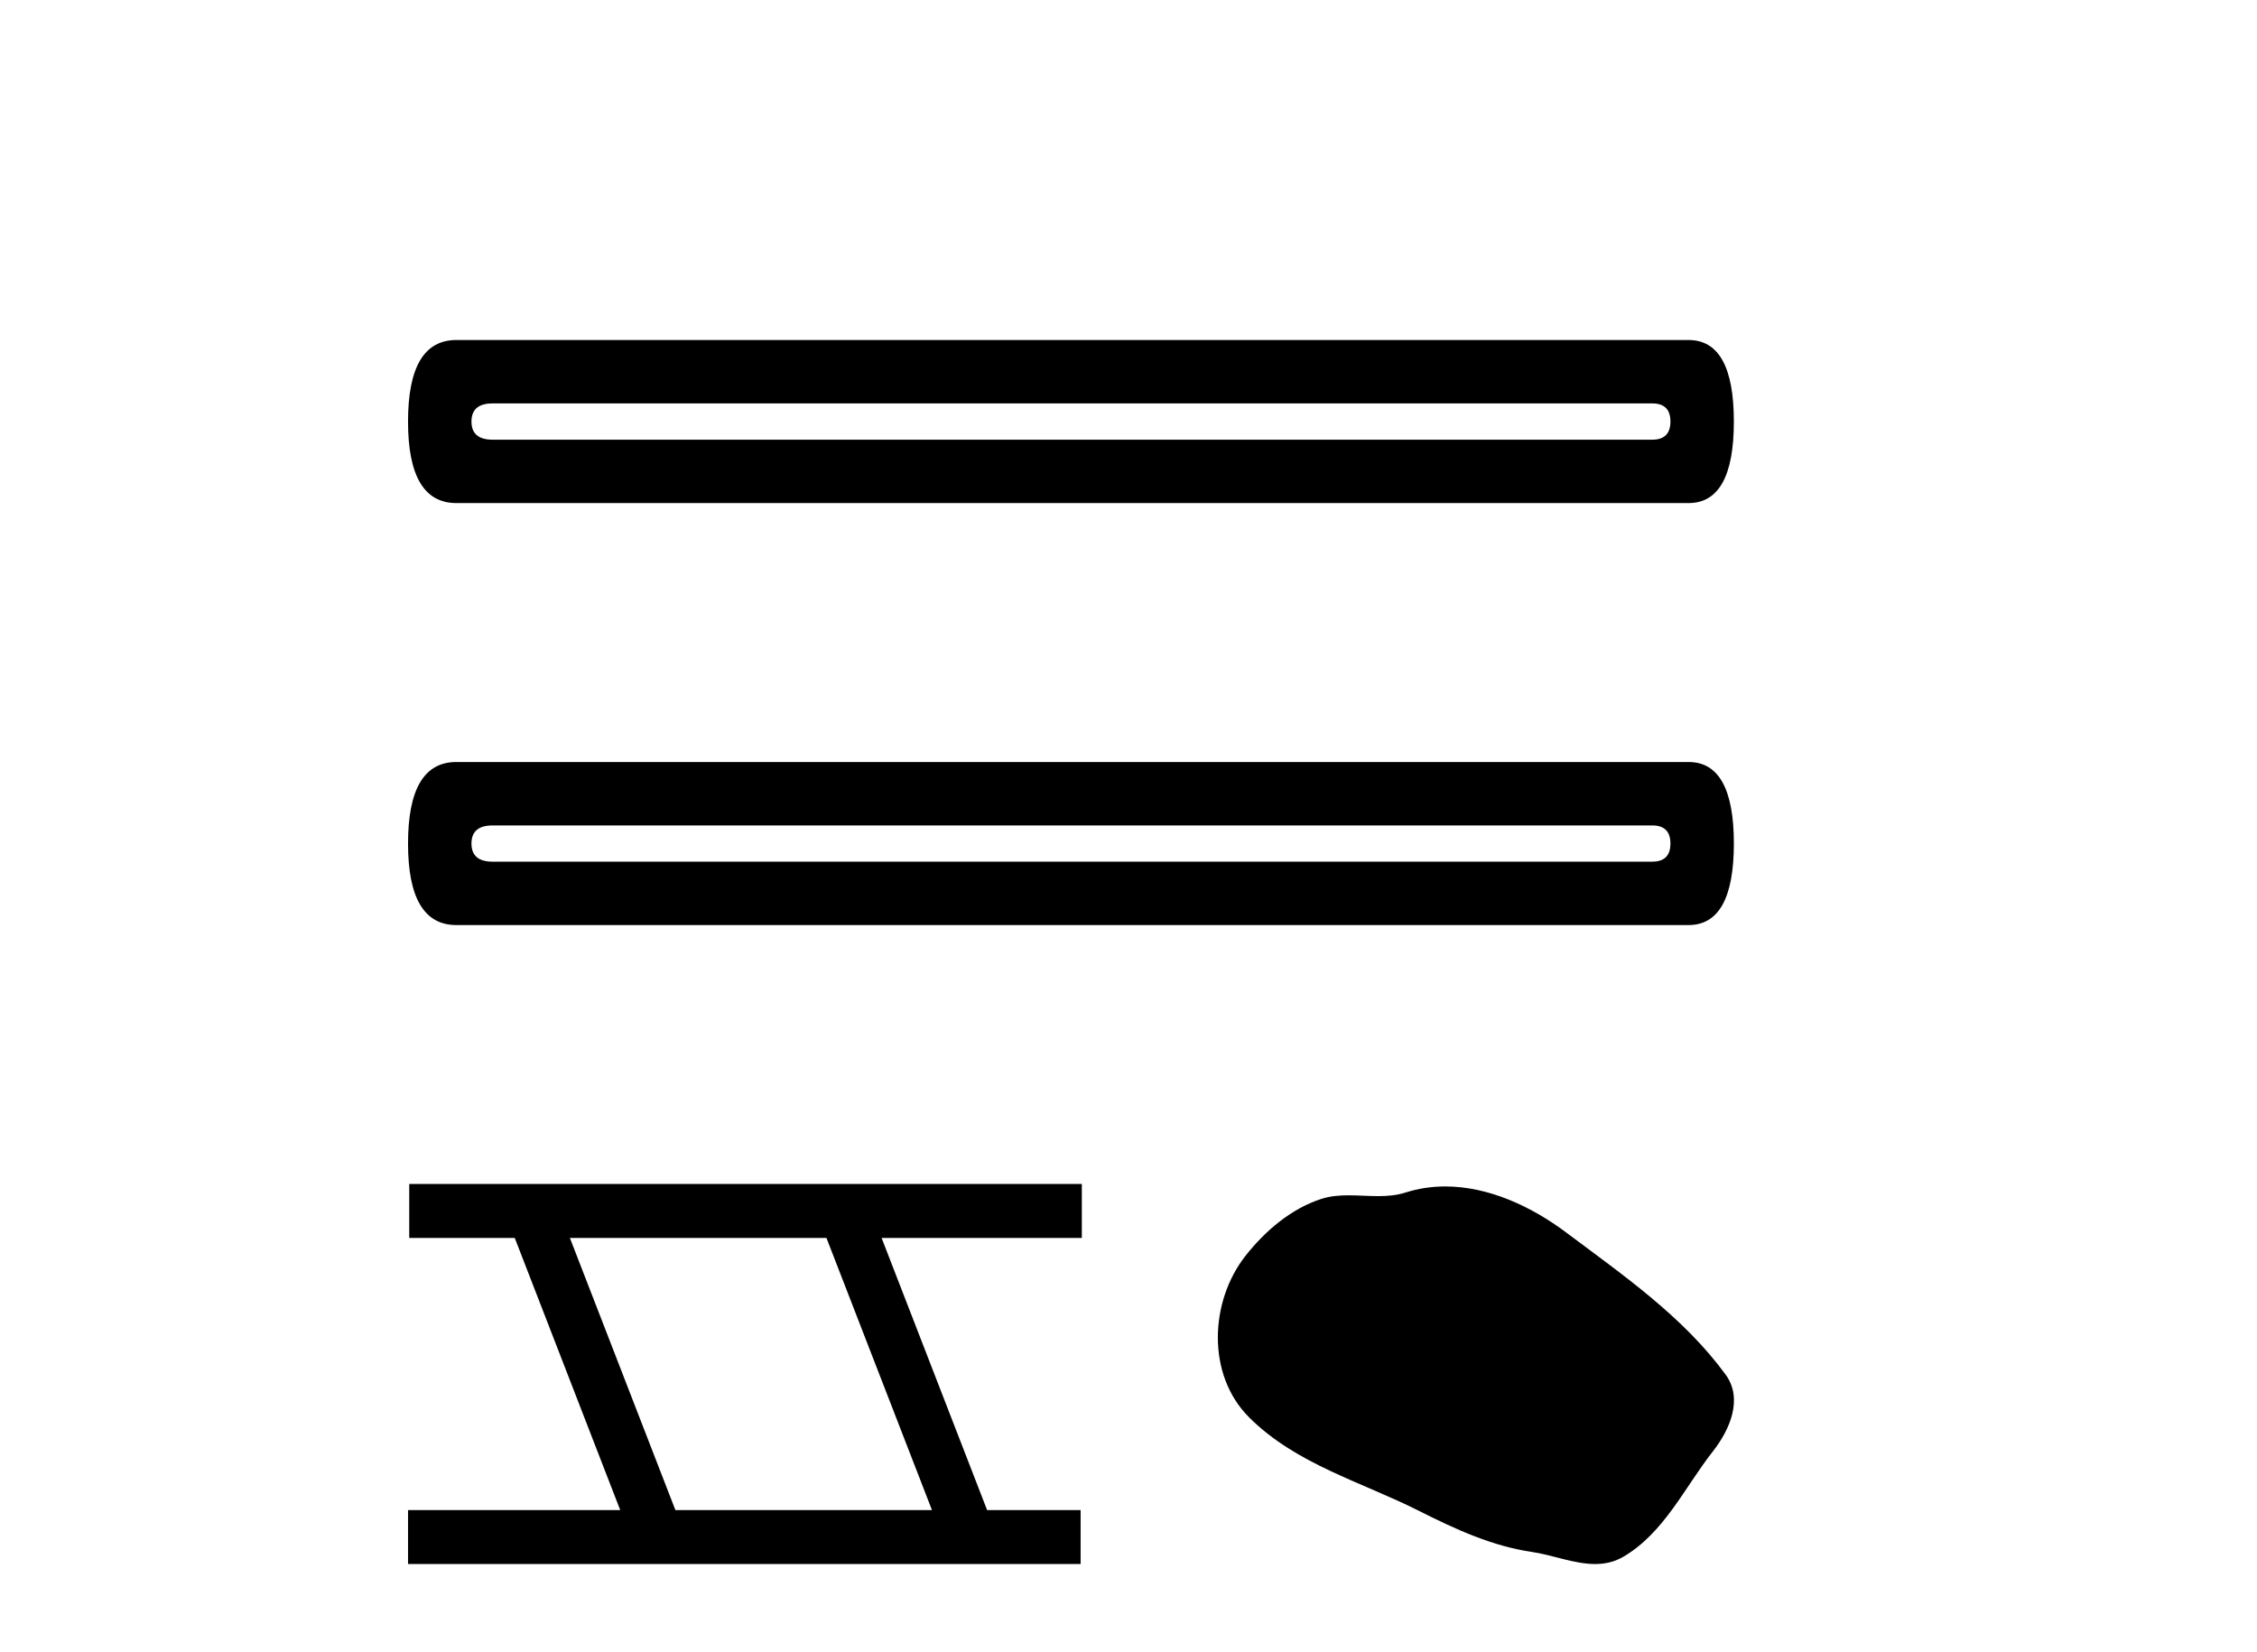 <?xml version='1.0' encoding='UTF-8' standalone='yes'?><svg xmlns='http://www.w3.org/2000/svg' xmlns:xlink='http://www.w3.org/1999/xlink' width='56.0' height='41.0' ><path d='M 40.996 10.01 Q 41.446 10.01 41.446 10.46 Q 41.446 10.91 40.996 10.91 L 12.222 10.91 Q 11.698 10.91 11.698 10.46 Q 11.698 10.01 12.222 10.01 ZM 11.323 8.437 Q 10.124 8.437 10.124 10.46 Q 10.124 12.483 11.323 12.483 L 41.896 12.483 Q 43.02 12.483 43.02 10.46 Q 43.02 8.437 41.896 8.437 Z' style='fill:#000000;stroke:none' /><path d='M 40.996 20.482 Q 41.446 20.482 41.446 20.931 Q 41.446 21.381 40.996 21.381 L 12.222 21.381 Q 11.698 21.381 11.698 20.931 Q 11.698 20.482 12.222 20.482 ZM 11.323 18.908 Q 10.124 18.908 10.124 20.931 Q 10.124 22.954 11.323 22.954 L 41.896 22.954 Q 43.02 22.954 43.02 20.931 Q 43.02 18.908 41.896 18.908 Z' style='fill:#000000;stroke:none' /><path d='M 20.506 30.718 L 23.124 37.471 L 16.758 37.471 L 14.14 30.718 ZM 10.154 29.379 L 10.154 30.718 L 12.772 30.718 L 15.389 37.471 L 10.124 37.471 L 10.124 38.809 L 26.812 38.809 L 26.812 37.471 L 24.492 37.471 L 21.874 30.718 L 26.842 30.718 L 26.842 29.379 Z' style='fill:#000000;stroke:none' /><path d='M 35.861 29.44 C 35.53 29.44 35.198 29.487 34.87 29.592 C 34.65 29.662 34.423 29.68 34.194 29.68 C 33.95 29.68 33.703 29.66 33.46 29.66 C 33.231 29.66 33.006 29.678 32.787 29.748 C 32.036 29.99 31.391 30.542 30.904 31.16 C 30.018 32.284 29.928 34.108 30.994 35.171 C 32.158 36.334 33.781 36.77 35.207 37.49 C 36.1 37.94 37.016 38.364 38.013 38.51 C 38.521 38.584 39.058 38.809 39.577 38.809 C 39.816 38.809 40.051 38.761 40.277 38.629 C 41.29 38.036 41.797 36.909 42.499 36.014 C 42.922 35.475 43.255 34.71 42.815 34.108 C 41.766 32.673 40.271 31.641 38.859 30.582 C 38 29.939 36.937 29.44 35.861 29.44 Z' style='fill:#000000;stroke:none' /></svg>
